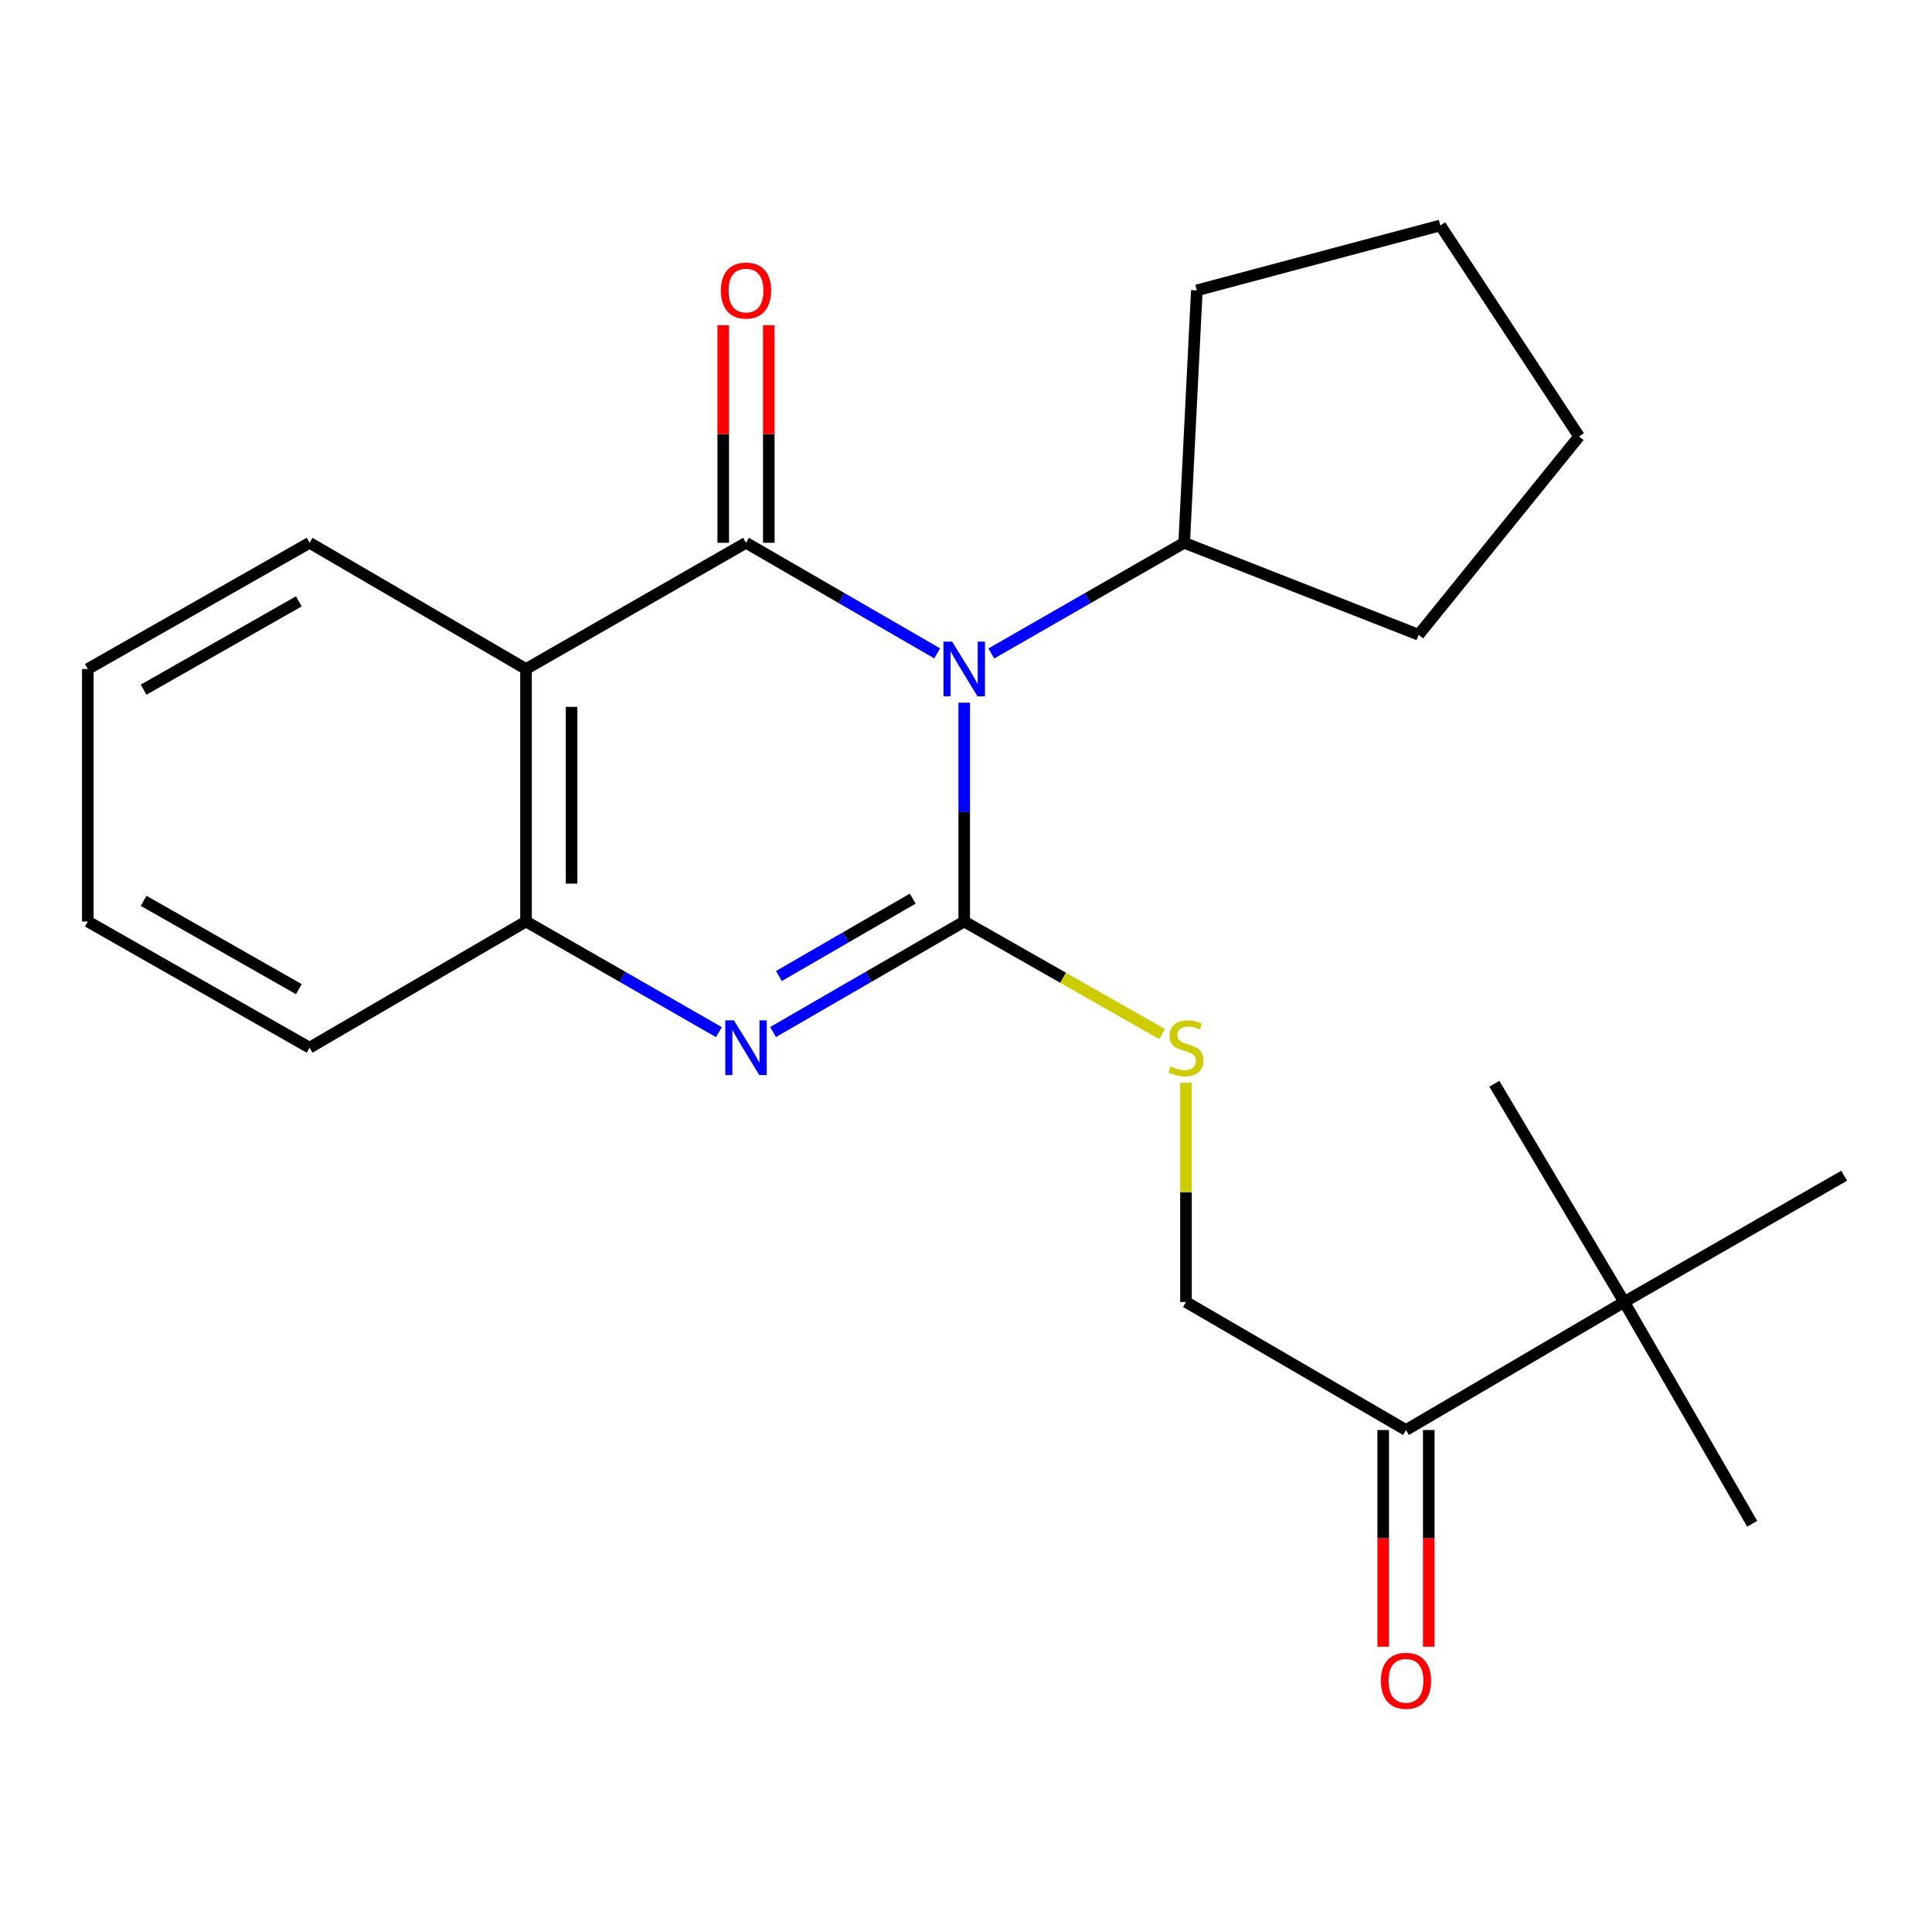 <?xml version='1.0' encoding='iso-8859-1'?>
<svg version='1.1' baseProfile='full'
              xmlns='http://www.w3.org/2000/svg'
                      xmlns:rdkit='http://www.rdkit.org/xml'
                      xmlns:xlink='http://www.w3.org/1999/xlink'
                  xml:space='preserve'
width='1000px' height='1000px' viewBox='0 0 1000 1000'>
<!-- END OF HEADER -->
<rect style='opacity:1.0;fill:#FFFFFF;stroke:none' width='1000' height='1000' x='0' y='0'> </rect>
<path class='bond-0' d='M 499.083,363.706 L 499.083,420.335' style='fill:none;fill-rule:evenodd;stroke:#0000FF;stroke-width:6px;stroke-linecap:butt;stroke-linejoin:miter;stroke-opacity:1' />
<path class='bond-0' d='M 499.083,420.335 L 499.083,476.965' style='fill:none;fill-rule:evenodd;stroke:#000000;stroke-width:6px;stroke-linecap:butt;stroke-linejoin:miter;stroke-opacity:1' />
<path class='bond-1' d='M 485.081,338.18 L 435.609,309.564' style='fill:none;fill-rule:evenodd;stroke:#0000FF;stroke-width:6px;stroke-linecap:butt;stroke-linejoin:miter;stroke-opacity:1' />
<path class='bond-1' d='M 435.609,309.564 L 386.138,280.949' style='fill:none;fill-rule:evenodd;stroke:#000000;stroke-width:6px;stroke-linecap:butt;stroke-linejoin:miter;stroke-opacity:1' />
<path class='bond-7' d='M 513.104,338.233 L 563.018,309.591' style='fill:none;fill-rule:evenodd;stroke:#0000FF;stroke-width:6px;stroke-linecap:butt;stroke-linejoin:miter;stroke-opacity:1' />
<path class='bond-7' d='M 563.018,309.591 L 612.932,280.949' style='fill:none;fill-rule:evenodd;stroke:#000000;stroke-width:6px;stroke-linecap:butt;stroke-linejoin:miter;stroke-opacity:1' />
<path class='bond-2' d='M 499.083,476.965 L 449.611,505.575' style='fill:none;fill-rule:evenodd;stroke:#000000;stroke-width:6px;stroke-linecap:butt;stroke-linejoin:miter;stroke-opacity:1' />
<path class='bond-2' d='M 449.611,505.575 L 400.139,534.185' style='fill:none;fill-rule:evenodd;stroke:#0000FF;stroke-width:6px;stroke-linecap:butt;stroke-linejoin:miter;stroke-opacity:1' />
<path class='bond-2' d='M 472.434,465.131 L 437.804,485.158' style='fill:none;fill-rule:evenodd;stroke:#000000;stroke-width:6px;stroke-linecap:butt;stroke-linejoin:miter;stroke-opacity:1' />
<path class='bond-2' d='M 437.804,485.158 L 403.174,505.185' style='fill:none;fill-rule:evenodd;stroke:#0000FF;stroke-width:6px;stroke-linecap:butt;stroke-linejoin:miter;stroke-opacity:1' />
<path class='bond-5' d='M 499.083,476.965 L 550.282,506.1' style='fill:none;fill-rule:evenodd;stroke:#000000;stroke-width:6px;stroke-linecap:butt;stroke-linejoin:miter;stroke-opacity:1' />
<path class='bond-5' d='M 550.282,506.1 L 601.481,535.236' style='fill:none;fill-rule:evenodd;stroke:#CCCC00;stroke-width:6px;stroke-linecap:butt;stroke-linejoin:miter;stroke-opacity:1' />
<path class='bond-3' d='M 386.138,280.949 L 272.262,346.279' style='fill:none;fill-rule:evenodd;stroke:#000000;stroke-width:6px;stroke-linecap:butt;stroke-linejoin:miter;stroke-opacity:1' />
<path class='bond-6' d='M 397.93,280.949 L 397.93,224.638' style='fill:none;fill-rule:evenodd;stroke:#000000;stroke-width:6px;stroke-linecap:butt;stroke-linejoin:miter;stroke-opacity:1' />
<path class='bond-6' d='M 397.93,224.638 L 397.93,168.328' style='fill:none;fill-rule:evenodd;stroke:#FF0000;stroke-width:6px;stroke-linecap:butt;stroke-linejoin:miter;stroke-opacity:1' />
<path class='bond-6' d='M 374.345,280.949 L 374.345,224.638' style='fill:none;fill-rule:evenodd;stroke:#000000;stroke-width:6px;stroke-linecap:butt;stroke-linejoin:miter;stroke-opacity:1' />
<path class='bond-6' d='M 374.345,224.638 L 374.345,168.328' style='fill:none;fill-rule:evenodd;stroke:#FF0000;stroke-width:6px;stroke-linecap:butt;stroke-linejoin:miter;stroke-opacity:1' />
<path class='bond-24' d='M 372.116,534.239 L 322.189,505.602' style='fill:none;fill-rule:evenodd;stroke:#0000FF;stroke-width:6px;stroke-linecap:butt;stroke-linejoin:miter;stroke-opacity:1' />
<path class='bond-24' d='M 322.189,505.602 L 272.262,476.965' style='fill:none;fill-rule:evenodd;stroke:#000000;stroke-width:6px;stroke-linecap:butt;stroke-linejoin:miter;stroke-opacity:1' />
<path class='bond-4' d='M 272.262,346.279 L 272.262,476.965' style='fill:none;fill-rule:evenodd;stroke:#000000;stroke-width:6px;stroke-linecap:butt;stroke-linejoin:miter;stroke-opacity:1' />
<path class='bond-4' d='M 295.847,365.882 L 295.847,457.362' style='fill:none;fill-rule:evenodd;stroke:#000000;stroke-width:6px;stroke-linecap:butt;stroke-linejoin:miter;stroke-opacity:1' />
<path class='bond-12' d='M 272.262,346.279 L 160.234,280.949' style='fill:none;fill-rule:evenodd;stroke:#000000;stroke-width:6px;stroke-linecap:butt;stroke-linejoin:miter;stroke-opacity:1' />
<path class='bond-13' d='M 272.262,476.965 L 160.234,542.282' style='fill:none;fill-rule:evenodd;stroke:#000000;stroke-width:6px;stroke-linecap:butt;stroke-linejoin:miter;stroke-opacity:1' />
<path class='bond-10' d='M 613.862,560.453 L 613.862,617.182' style='fill:none;fill-rule:evenodd;stroke:#CCCC00;stroke-width:6px;stroke-linecap:butt;stroke-linejoin:miter;stroke-opacity:1' />
<path class='bond-10' d='M 613.862,617.182 L 613.862,673.912' style='fill:none;fill-rule:evenodd;stroke:#000000;stroke-width:6px;stroke-linecap:butt;stroke-linejoin:miter;stroke-opacity:1' />
<path class='bond-17' d='M 612.932,280.949 L 734.289,328.551' style='fill:none;fill-rule:evenodd;stroke:#000000;stroke-width:6px;stroke-linecap:butt;stroke-linejoin:miter;stroke-opacity:1' />
<path class='bond-18' d='M 612.932,280.949 L 619.483,150.302' style='fill:none;fill-rule:evenodd;stroke:#000000;stroke-width:6px;stroke-linecap:butt;stroke-linejoin:miter;stroke-opacity:1' />
<path class='bond-8' d='M 727.738,740.172 L 613.862,673.912' style='fill:none;fill-rule:evenodd;stroke:#000000;stroke-width:6px;stroke-linecap:butt;stroke-linejoin:miter;stroke-opacity:1' />
<path class='bond-9' d='M 727.738,740.172 L 840.67,673.912' style='fill:none;fill-rule:evenodd;stroke:#000000;stroke-width:6px;stroke-linecap:butt;stroke-linejoin:miter;stroke-opacity:1' />
<path class='bond-11' d='M 715.945,740.172 L 715.945,796.249' style='fill:none;fill-rule:evenodd;stroke:#000000;stroke-width:6px;stroke-linecap:butt;stroke-linejoin:miter;stroke-opacity:1' />
<path class='bond-11' d='M 715.945,796.249 L 715.945,852.326' style='fill:none;fill-rule:evenodd;stroke:#FF0000;stroke-width:6px;stroke-linecap:butt;stroke-linejoin:miter;stroke-opacity:1' />
<path class='bond-11' d='M 739.53,740.172 L 739.53,796.249' style='fill:none;fill-rule:evenodd;stroke:#000000;stroke-width:6px;stroke-linecap:butt;stroke-linejoin:miter;stroke-opacity:1' />
<path class='bond-11' d='M 739.53,796.249 L 739.53,852.326' style='fill:none;fill-rule:evenodd;stroke:#FF0000;stroke-width:6px;stroke-linecap:butt;stroke-linejoin:miter;stroke-opacity:1' />
<path class='bond-14' d='M 840.67,673.912 L 954.545,608.542' style='fill:none;fill-rule:evenodd;stroke:#000000;stroke-width:6px;stroke-linecap:butt;stroke-linejoin:miter;stroke-opacity:1' />
<path class='bond-15' d='M 840.67,673.912 L 773.466,560.953' style='fill:none;fill-rule:evenodd;stroke:#000000;stroke-width:6px;stroke-linecap:butt;stroke-linejoin:miter;stroke-opacity:1' />
<path class='bond-16' d='M 840.67,673.912 L 906.93,788.704' style='fill:none;fill-rule:evenodd;stroke:#000000;stroke-width:6px;stroke-linecap:butt;stroke-linejoin:miter;stroke-opacity:1' />
<path class='bond-19' d='M 160.234,280.949 L 45.455,346.279' style='fill:none;fill-rule:evenodd;stroke:#000000;stroke-width:6px;stroke-linecap:butt;stroke-linejoin:miter;stroke-opacity:1' />
<path class='bond-19' d='M 154.684,311.245 L 74.338,356.976' style='fill:none;fill-rule:evenodd;stroke:#000000;stroke-width:6px;stroke-linecap:butt;stroke-linejoin:miter;stroke-opacity:1' />
<path class='bond-25' d='M 160.234,542.282 L 45.455,476.965' style='fill:none;fill-rule:evenodd;stroke:#000000;stroke-width:6px;stroke-linecap:butt;stroke-linejoin:miter;stroke-opacity:1' />
<path class='bond-25' d='M 154.682,511.986 L 74.336,466.264' style='fill:none;fill-rule:evenodd;stroke:#000000;stroke-width:6px;stroke-linecap:butt;stroke-linejoin:miter;stroke-opacity:1' />
<path class='bond-22' d='M 734.289,328.551 L 817.334,225.891' style='fill:none;fill-rule:evenodd;stroke:#000000;stroke-width:6px;stroke-linecap:butt;stroke-linejoin:miter;stroke-opacity:1' />
<path class='bond-21' d='M 619.483,150.302 L 745.518,116.693' style='fill:none;fill-rule:evenodd;stroke:#000000;stroke-width:6px;stroke-linecap:butt;stroke-linejoin:miter;stroke-opacity:1' />
<path class='bond-20' d='M 45.455,346.279 L 45.455,476.965' style='fill:none;fill-rule:evenodd;stroke:#000000;stroke-width:6px;stroke-linecap:butt;stroke-linejoin:miter;stroke-opacity:1' />
<path class='bond-23' d='M 745.518,116.693 L 817.334,225.891' style='fill:none;fill-rule:evenodd;stroke:#000000;stroke-width:6px;stroke-linecap:butt;stroke-linejoin:miter;stroke-opacity:1' />
<path  class='atom-0' d='M 492.823 332.119
L 502.103 347.119
Q 503.023 348.599, 504.503 351.279
Q 505.983 353.959, 506.063 354.119
L 506.063 332.119
L 509.823 332.119
L 509.823 360.439
L 505.943 360.439
L 495.983 344.039
Q 494.823 342.119, 493.583 339.919
Q 492.383 337.719, 492.023 337.039
L 492.023 360.439
L 488.343 360.439
L 488.343 332.119
L 492.823 332.119
' fill='#0000FF'/>
<path  class='atom-3' d='M 379.878 528.122
L 389.158 543.122
Q 390.078 544.602, 391.558 547.282
Q 393.038 549.962, 393.118 550.122
L 393.118 528.122
L 396.878 528.122
L 396.878 556.442
L 392.998 556.442
L 383.038 540.042
Q 381.878 538.122, 380.638 535.922
Q 379.438 533.722, 379.078 533.042
L 379.078 556.442
L 375.398 556.442
L 375.398 528.122
L 379.878 528.122
' fill='#0000FF'/>
<path  class='atom-6' d='M 605.862 552.002
Q 606.182 552.122, 607.502 552.682
Q 608.822 553.242, 610.262 553.602
Q 611.742 553.922, 613.182 553.922
Q 615.862 553.922, 617.422 552.642
Q 618.982 551.322, 618.982 549.042
Q 618.982 547.482, 618.182 546.522
Q 617.422 545.562, 616.222 545.042
Q 615.022 544.522, 613.022 543.922
Q 610.502 543.162, 608.982 542.442
Q 607.502 541.722, 606.422 540.202
Q 605.382 538.682, 605.382 536.122
Q 605.382 532.562, 607.782 530.362
Q 610.222 528.162, 615.022 528.162
Q 618.302 528.162, 622.022 529.722
L 621.102 532.802
Q 617.702 531.402, 615.142 531.402
Q 612.382 531.402, 610.862 532.562
Q 609.342 533.682, 609.382 535.642
Q 609.382 537.162, 610.142 538.082
Q 610.942 539.002, 612.062 539.522
Q 613.222 540.042, 615.142 540.642
Q 617.702 541.442, 619.222 542.242
Q 620.742 543.042, 621.822 544.682
Q 622.942 546.282, 622.942 549.042
Q 622.942 552.962, 620.302 555.082
Q 617.702 557.162, 613.342 557.162
Q 610.822 557.162, 608.902 556.602
Q 607.022 556.082, 604.782 555.162
L 605.862 552.002
' fill='#CCCC00'/>
<path  class='atom-7' d='M 373.138 150.382
Q 373.138 143.582, 376.498 139.782
Q 379.858 135.982, 386.138 135.982
Q 392.418 135.982, 395.778 139.782
Q 399.138 143.582, 399.138 150.382
Q 399.138 157.262, 395.738 161.182
Q 392.338 165.062, 386.138 165.062
Q 379.898 165.062, 376.498 161.182
Q 373.138 157.302, 373.138 150.382
M 386.138 161.862
Q 390.458 161.862, 392.778 158.982
Q 395.138 156.062, 395.138 150.382
Q 395.138 144.822, 392.778 142.022
Q 390.458 139.182, 386.138 139.182
Q 381.818 139.182, 379.458 141.982
Q 377.138 144.782, 377.138 150.382
Q 377.138 156.102, 379.458 158.982
Q 381.818 161.862, 386.138 161.862
' fill='#FF0000'/>
<path  class='atom-12' d='M 714.738 869.968
Q 714.738 863.168, 718.098 859.368
Q 721.458 855.568, 727.738 855.568
Q 734.018 855.568, 737.378 859.368
Q 740.738 863.168, 740.738 869.968
Q 740.738 876.848, 737.338 880.768
Q 733.938 884.648, 727.738 884.648
Q 721.498 884.648, 718.098 880.768
Q 714.738 876.888, 714.738 869.968
M 727.738 881.448
Q 732.058 881.448, 734.378 878.568
Q 736.738 875.648, 736.738 869.968
Q 736.738 864.408, 734.378 861.608
Q 732.058 858.768, 727.738 858.768
Q 723.418 858.768, 721.058 861.568
Q 718.738 864.368, 718.738 869.968
Q 718.738 875.688, 721.058 878.568
Q 723.418 881.448, 727.738 881.448
' fill='#FF0000'/>
</svg>
